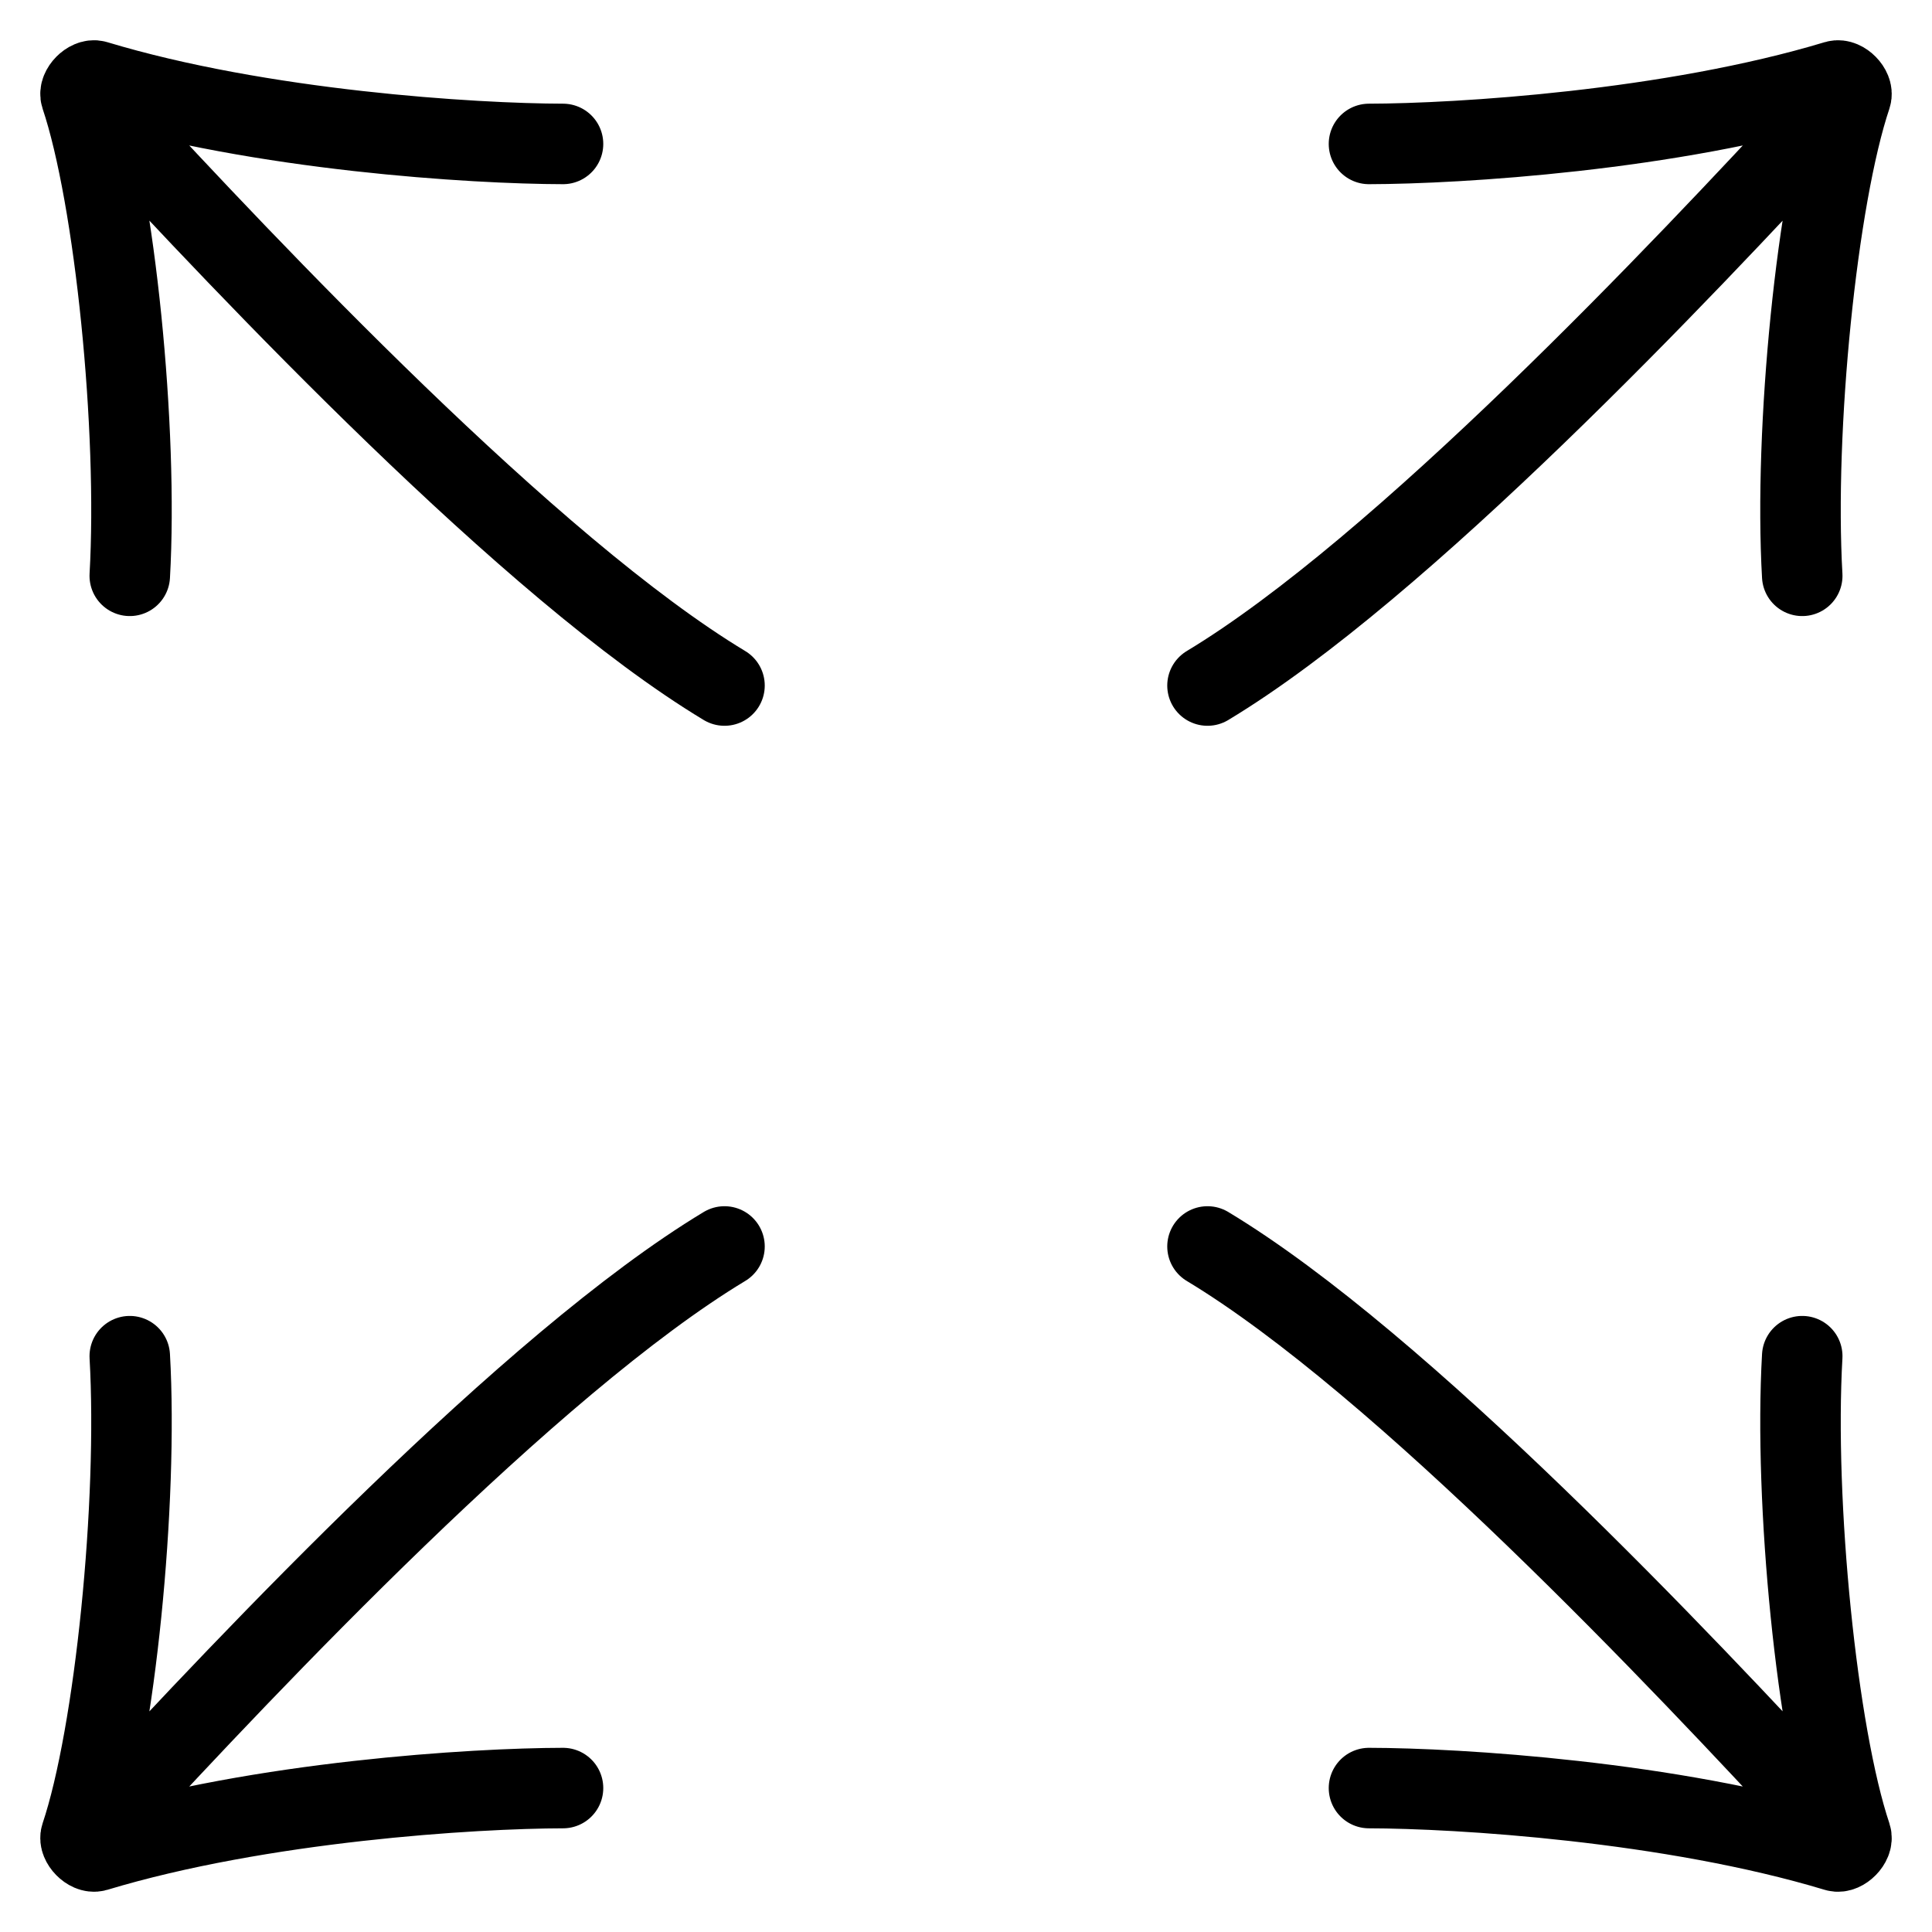 <svg width="24" height="24" viewBox="0 0 24 24" fill="none" xmlns="http://www.w3.org/2000/svg">
<path d="M6.994 1.788C5.886 1.786 3.247 1.624 1.19 1.003C1.105 0.978 0.976 1.109 1.004 1.193C1.43 2.461 1.716 5.337 1.612 7.153M6.994 22.212C5.886 22.214 3.247 22.376 1.19 22.997C1.105 23.022 0.976 22.89 1.004 22.807C1.43 21.539 1.716 18.663 1.612 16.847M17.006 1.788C18.114 1.786 20.753 1.624 22.81 1.003C22.895 0.978 23.024 1.109 22.996 1.193C22.57 2.461 22.284 5.337 22.388 7.153M17.006 22.212C18.114 22.214 20.753 22.376 22.81 22.997C22.895 23.022 23.024 22.89 22.996 22.807C22.57 21.539 22.284 18.663 22.388 16.847M1.373 1.489C3.079 3.337 6.595 7.068 9 8.516M22.628 1.489C20.921 3.337 17.405 7.068 15 8.516M22.628 22.511C20.921 20.663 17.405 16.932 15 15.484M1.373 22.511C3.079 20.663 6.595 16.932 9 15.484" stroke="black" stroke-linecap="round"/>
</svg>
